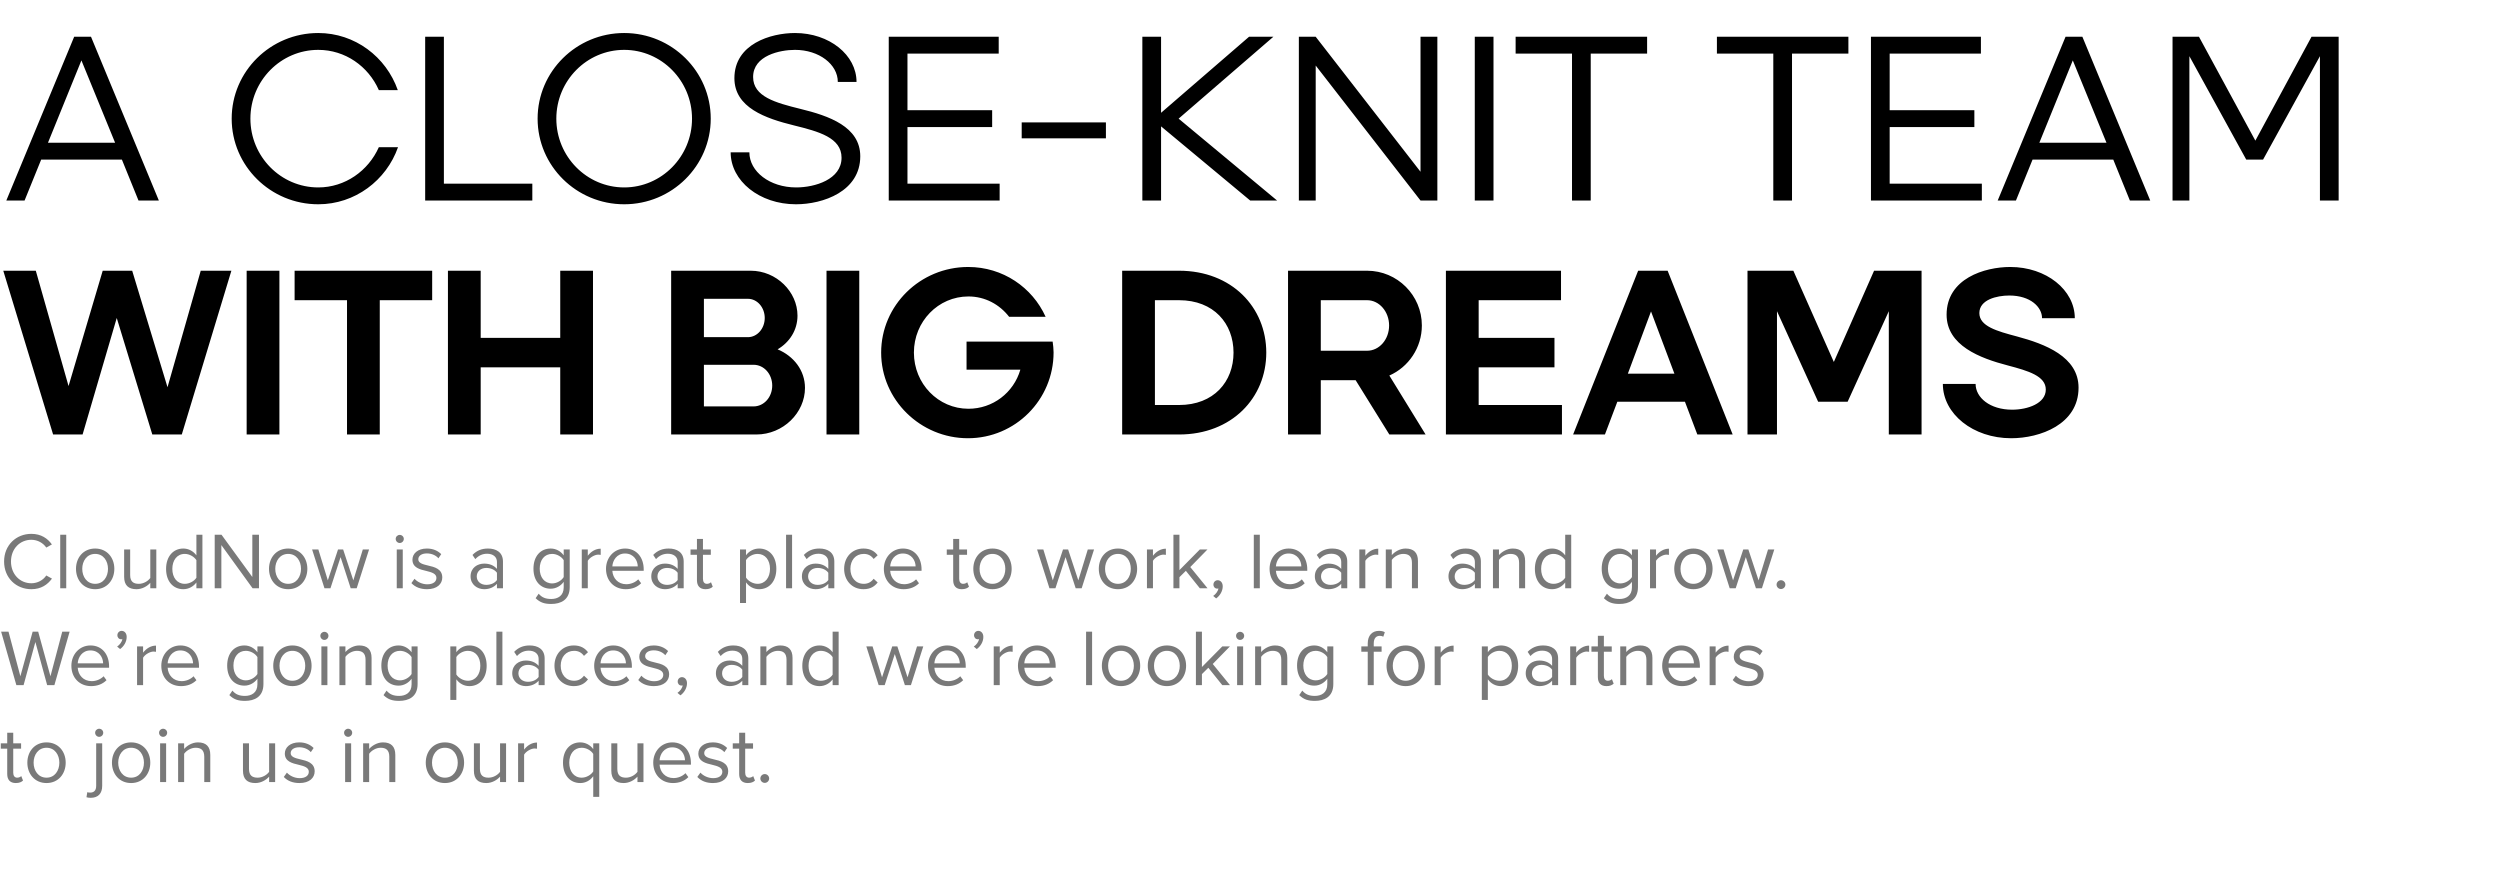 <svg width="748" height="260" viewBox="0 0 748 260" fill="none" xmlns="http://www.w3.org/2000/svg">
<path d="M1.89 60L22.19 11H27.23L47.53 60H41.44L36.47 47.75H12.32L7.35 60H1.89ZM14.35 42.71H34.44L24.36 18.07L14.35 42.71ZM95.22 61.12C80.94 61.12 69.32 49.64 69.32 35.5C69.32 21.36 80.94 9.88 95.22 9.88C106.21 9.88 115.52 17.02 119.02 26.96H113.35C110.2 19.82 103.27 14.92 95.22 14.92C84.02 14.92 74.92 24.16 74.92 35.5C74.92 46.84 84.02 56.08 95.22 56.08C103.27 56.08 110.2 51.11 113.35 44.04H119.09C115.59 53.98 106.21 61.12 95.22 61.12ZM127.211 60V11H132.811V54.96H159.271V60H127.211ZM186.753 61.12C172.473 61.12 160.853 49.64 160.853 35.5C160.853 21.36 172.473 9.88 186.753 9.88C201.033 9.88 212.653 21.36 212.653 35.5C212.653 49.64 201.033 61.12 186.753 61.12ZM166.453 35.5C166.453 46.84 175.553 56.08 186.753 56.08C197.953 56.08 207.053 46.84 207.053 35.5C207.053 24.16 197.953 14.92 186.753 14.92C175.553 14.92 166.453 24.16 166.453 35.5ZM238.142 61.12C227.222 61.12 218.612 54.12 218.612 45.58H224.212C224.212 51.32 230.302 56.08 238.212 56.08C243.812 56.08 251.792 53.7 251.792 47.19C251.792 41.17 244.932 39.35 237.582 37.53C229.042 35.43 219.732 32.21 219.732 23.39C219.732 13.17 230.582 9.88 237.862 9.88C248.152 9.88 256.272 16.46 256.272 24.51H250.672C250.672 19.26 245.072 14.92 237.862 14.92C233.382 14.92 225.332 16.6 225.332 23.04C225.332 28.92 232.052 30.74 239.402 32.56C248.012 34.66 257.392 37.88 257.392 46.77C257.392 57.27 246.262 61.12 238.142 61.12ZM265.913 60V11H298.813V16.04H271.513V32.98H296.853V38.02H271.513V54.96H299.093V60H265.913ZM305.691 41.38V36.62H330.891V41.38H305.691ZM374.061 60L347.391 37.81V60H341.791V11H347.391V33.75L373.711 11H380.991L352.641 35.5L382.111 60H374.061ZM425.018 60L393.658 19.61V60H388.618V11H393.658L425.018 51.39V11H430.058V60H425.018ZM441.254 60V11H446.854V60H441.254ZM470.345 60V16.04H453.475V11H492.815V16.04H475.945V60H470.345ZM530.57 60V16.04H513.7V11H553.04V16.04H536.17V60H530.57ZM559.789 60V11H592.689V16.04H565.389V32.98H590.729V38.02H565.389V54.96H592.969V60H559.789ZM597.71 60L618.01 11H623.05L643.35 60H637.26L632.29 47.75H608.14L603.17 60H597.71ZM610.17 42.71H630.26L620.18 18.07L610.17 42.71ZM650.024 60V11H657.934L674.804 42.08L691.604 11H699.724V60H694.124V16.81L677.114 47.75H672.074L655.064 16.81V60H650.024ZM15.89 130L0.98 81H10.71L20.51 115.51L30.73 81H39.55L50.12 115.86L60.06 81H69.23L54.39 130H45.57L34.93 95.14L24.71 130H15.89ZM73.798 130V81H83.598V130H73.798ZM103.826 130V89.82H88.146V81H129.306V89.82H113.626V130H103.826ZM167.623 130V109.91H143.823V130H134.023V81H143.823V101.09H167.623V81H177.423V130H167.623ZM225.45 121.6C228.6 121.6 231.05 118.8 231.05 115.37C231.05 111.94 228.6 109.14 225.45 109.14H210.61V121.6H225.45ZM200.81 130V81H224.61C232.31 81 238.61 87.3 238.61 94.44C238.61 98.78 236.23 102.42 232.66 104.52C237.49 106.55 240.85 110.82 240.85 116.07C240.85 123.49 234.34 130 226.29 130H200.81ZM210.61 100.88H223.77C226.57 100.88 228.81 98.29 228.81 95.14C228.81 91.99 226.57 89.4 223.77 89.4H210.61V100.88ZM247.294 130V81H257.094V130H247.294ZM289.611 131.12C275.401 131.12 263.641 119.64 263.641 105.5C263.641 91.36 275.331 79.88 289.681 79.88C300.041 79.88 308.861 85.97 312.851 94.79H301.931C299.061 91.08 294.721 88.7 289.751 88.7C280.721 88.7 273.441 96.19 273.441 105.5C273.441 114.81 280.721 122.3 289.751 122.3C297.031 122.3 303.261 117.54 305.291 110.61H289.191V102.21H314.951C315.091 103.26 315.231 104.38 315.231 105.43C315.231 119.64 303.751 131.12 289.611 131.12ZM352.761 121.18C363.191 121.18 369.071 114.18 369.071 105.5C369.071 96.82 363.191 89.82 352.761 89.82H345.551V121.18H352.761ZM335.751 130V81H352.761C368.581 81 378.871 91.99 378.871 105.5C378.871 119.01 368.581 130 352.761 130H335.751ZM385.38 130V81H409.04C418.07 81 425.42 88.35 425.42 97.38C425.42 104.03 421.43 109.84 415.69 112.36L426.54 130H415.69L405.61 113.76H395.18V130H385.38ZM395.18 104.94H409.04C412.68 104.94 415.62 101.58 415.62 97.38C415.62 93.25 412.68 89.82 409.04 89.82H395.18V104.94ZM432.616 130V81H467.056V89.82H442.416V101.09H465.096V109.91H442.416V121.18H467.336V130H432.616ZM470.674 130L490.134 81H498.954L518.414 130H507.844L504.134 120.2H483.904L480.194 130H470.674ZM487.054 111.8H500.984L493.984 93.18L487.054 111.8ZM522.851 130V81H536.571L548.681 108.3L560.721 81H574.931V130H565.131V93.11L552.811 120.2H543.991L531.671 93.11V130H522.851ZM601.742 131.12C590.332 131.12 581.302 123.84 581.302 114.88H591.102C591.102 118.94 595.372 122.58 602.022 122.58C606.712 122.58 612.102 120.69 612.102 116.56C612.102 112.5 606.852 110.96 600.762 109.35C592.432 107.18 582.422 103.4 582.422 94.16C582.422 83.31 593.832 79.88 601.462 79.88C612.242 79.88 620.782 86.74 620.782 95.21H610.982C610.982 91.85 607.482 88.42 601.182 88.42C597.402 88.42 592.222 89.68 592.222 93.67C592.222 97.59 597.402 99.06 603.492 100.67C611.822 102.91 621.902 106.69 621.902 116C621.902 126.99 610.352 131.12 601.742 131.12Z" fill="black"/>
<path d="M9.384 176.288C4.848 176.288 1.224 172.928 1.224 168.008C1.224 163.088 4.848 159.728 9.384 159.728C12.288 159.728 14.256 161.096 15.528 162.896L13.848 163.832C12.936 162.488 11.28 161.504 9.384 161.504C5.952 161.504 3.288 164.192 3.288 168.008C3.288 171.8 5.952 174.512 9.384 174.512C11.28 174.512 12.936 173.552 13.848 172.184L15.552 173.12C14.208 174.944 12.288 176.288 9.384 176.288ZM19.819 176H18.019V159.992H19.819V176ZM28.473 176.288C24.945 176.288 22.737 173.552 22.737 170.192C22.737 166.832 24.945 164.12 28.473 164.12C32.001 164.12 34.209 166.832 34.209 170.192C34.209 173.552 32.001 176.288 28.473 176.288ZM28.473 174.68C30.945 174.68 32.313 172.568 32.313 170.192C32.313 167.84 30.945 165.728 28.473 165.728C26.001 165.728 24.609 167.84 24.609 170.192C24.609 172.568 26.001 174.68 28.473 174.68ZM46.768 176H44.968V174.368C44.08 175.376 42.568 176.288 40.84 176.288C38.416 176.288 37.144 175.112 37.144 172.592V164.408H38.944V172.04C38.944 174.08 39.976 174.68 41.536 174.68C42.952 174.68 44.296 173.864 44.968 172.928V164.408H46.768V176ZM60.562 176H58.763V174.272C57.898 175.448 56.483 176.288 54.85 176.288C51.827 176.288 49.691 173.984 49.691 170.216C49.691 166.52 51.803 164.12 54.85 164.12C56.41 164.12 57.827 164.888 58.763 166.16V159.992H60.562V176ZM58.763 172.856V167.6C58.114 166.592 56.722 165.728 55.282 165.728C52.955 165.728 51.562 167.648 51.562 170.216C51.562 172.784 52.955 174.68 55.282 174.68C56.722 174.68 58.114 173.864 58.763 172.856ZM77.487 176H75.567L66.231 163.088V176H64.239V159.992H66.279L75.495 172.64V159.992H77.487V176ZM86.223 176.288C82.695 176.288 80.487 173.552 80.487 170.192C80.487 166.832 82.695 164.12 86.223 164.12C89.751 164.12 91.959 166.832 91.959 170.192C91.959 173.552 89.751 176.288 86.223 176.288ZM86.223 174.68C88.695 174.68 90.063 172.568 90.063 170.192C90.063 167.84 88.695 165.728 86.223 165.728C83.751 165.728 82.359 167.84 82.359 170.192C82.359 172.568 83.751 174.68 86.223 174.68ZM106.726 176H104.926L101.902 166.688L98.878 176H97.078L93.382 164.408H95.254L98.086 173.648L101.134 164.408H102.67L105.718 173.648L108.55 164.408H110.422L106.726 176ZM119.594 162.464C118.946 162.464 118.394 161.912 118.394 161.24C118.394 160.568 118.946 160.04 119.594 160.04C120.266 160.04 120.818 160.568 120.818 161.24C120.818 161.912 120.266 162.464 119.594 162.464ZM120.506 176H118.706V164.408H120.506V176ZM123.089 174.464L124.025 173.168C124.793 174.056 126.257 174.824 127.841 174.824C129.617 174.824 130.577 174.032 130.577 172.904C130.577 171.632 129.161 171.224 127.601 170.84C125.633 170.384 123.401 169.856 123.401 167.456C123.401 165.656 124.961 164.12 127.721 164.12C129.689 164.12 131.081 164.864 132.017 165.8L131.177 167.048C130.481 166.208 129.209 165.584 127.721 165.584C126.137 165.584 125.153 166.304 125.153 167.336C125.153 168.464 126.473 168.824 127.985 169.184C130.001 169.64 132.329 170.216 132.329 172.784C132.329 174.728 130.769 176.288 127.769 176.288C125.873 176.288 124.265 175.712 123.089 174.464ZM150.489 176H148.689V174.68C147.729 175.736 146.409 176.288 144.849 176.288C142.881 176.288 140.793 174.968 140.793 172.448C140.793 169.856 142.881 168.632 144.849 168.632C146.433 168.632 147.753 169.136 148.689 170.216V168.128C148.689 166.568 147.441 165.68 145.761 165.68C144.369 165.68 143.241 166.184 142.209 167.288L141.369 166.04C142.617 164.744 144.105 164.12 146.001 164.12C148.449 164.12 150.489 165.224 150.489 168.032V176ZM148.689 173.552V171.368C147.993 170.408 146.769 169.928 145.497 169.928C143.817 169.928 142.641 170.984 142.641 172.472C142.641 173.936 143.817 174.992 145.497 174.992C146.769 174.992 147.993 174.512 148.689 173.552ZM160.26 178.976L161.172 177.632C162.132 178.784 163.284 179.216 164.94 179.216C166.86 179.216 168.66 178.28 168.66 175.736V174.08C167.82 175.256 166.404 176.144 164.772 176.144C161.748 176.144 159.612 173.888 159.612 170.144C159.612 166.424 161.724 164.12 164.772 164.12C166.332 164.12 167.724 164.888 168.66 166.16V164.408H170.46V175.664C170.46 179.504 167.772 180.704 164.94 180.704C162.972 180.704 161.628 180.32 160.26 178.976ZM168.66 172.664V167.6C168.036 166.592 166.644 165.728 165.204 165.728C162.876 165.728 161.484 167.576 161.484 170.144C161.484 172.688 162.876 174.56 165.204 174.56C166.644 174.56 168.036 173.672 168.66 172.664ZM175.866 176H174.066V164.408H175.866V166.28C176.802 165.056 178.146 164.168 179.73 164.168V166.016C179.514 165.968 179.298 165.944 179.01 165.944C177.906 165.944 176.394 166.856 175.866 167.792V176ZM181.316 170.192C181.316 166.832 183.715 164.12 187.028 164.12C190.532 164.12 192.596 166.856 192.596 170.336V170.792H183.212C183.355 172.976 184.892 174.8 187.388 174.8C188.708 174.8 190.052 174.272 190.964 173.336L191.828 174.512C190.676 175.664 189.116 176.288 187.22 176.288C183.788 176.288 181.316 173.816 181.316 170.192ZM187.004 165.608C184.532 165.608 183.308 167.696 183.212 169.472H190.82C190.796 167.744 189.644 165.608 187.004 165.608ZM204.559 176H202.759V174.68C201.799 175.736 200.479 176.288 198.919 176.288C196.951 176.288 194.863 174.968 194.863 172.448C194.863 169.856 196.951 168.632 198.919 168.632C200.503 168.632 201.823 169.136 202.759 170.216V168.128C202.759 166.568 201.511 165.68 199.831 165.68C198.439 165.68 197.311 166.184 196.279 167.288L195.439 166.04C196.687 164.744 198.175 164.12 200.071 164.12C202.519 164.12 204.559 165.224 204.559 168.032V176ZM202.759 173.552V171.368C202.063 170.408 200.839 169.928 199.567 169.928C197.887 169.928 196.711 170.984 196.711 172.472C196.711 173.936 197.887 174.992 199.567 174.992C200.839 174.992 202.063 174.512 202.759 173.552ZM211.095 176.288C209.391 176.288 208.527 175.304 208.527 173.576V165.992H206.607V164.408H208.527V161.24H210.327V164.408H212.679V165.992H210.327V173.192C210.327 174.056 210.711 174.68 211.503 174.68C212.007 174.68 212.487 174.464 212.727 174.2L213.255 175.544C212.799 175.976 212.151 176.288 211.095 176.288ZM223.209 174.248V180.416H221.409V164.408H223.209V166.136C224.049 164.96 225.489 164.12 227.121 164.12C230.169 164.12 232.281 166.424 232.281 170.192C232.281 173.936 230.169 176.288 227.121 176.288C225.537 176.288 224.145 175.544 223.209 174.248ZM230.385 170.192C230.385 167.624 228.993 165.728 226.665 165.728C225.249 165.728 223.833 166.568 223.209 167.576V172.808C223.833 173.816 225.249 174.68 226.665 174.68C228.993 174.68 230.385 172.76 230.385 170.192ZM236.991 176H235.191V159.992H236.991V176ZM249.629 176H247.829V174.68C246.869 175.736 245.549 176.288 243.989 176.288C242.021 176.288 239.933 174.968 239.933 172.448C239.933 169.856 242.021 168.632 243.989 168.632C245.573 168.632 246.893 169.136 247.829 170.216V168.128C247.829 166.568 246.581 165.68 244.901 165.68C243.509 165.68 242.381 166.184 241.349 167.288L240.509 166.04C241.757 164.744 243.245 164.12 245.141 164.12C247.589 164.12 249.629 165.224 249.629 168.032V176ZM247.829 173.552V171.368C247.133 170.408 245.909 169.928 244.637 169.928C242.957 169.928 241.781 170.984 241.781 172.472C241.781 173.936 242.957 174.992 244.637 174.992C245.909 174.992 247.133 174.512 247.829 173.552ZM252.566 170.192C252.566 166.76 254.894 164.12 258.35 164.12C260.462 164.12 261.71 164.984 262.598 166.136L261.398 167.24C260.63 166.184 259.646 165.728 258.446 165.728C255.974 165.728 254.438 167.624 254.438 170.192C254.438 172.76 255.974 174.68 258.446 174.68C259.646 174.68 260.63 174.2 261.398 173.168L262.598 174.272C261.71 175.424 260.462 176.288 258.35 176.288C254.894 176.288 252.566 173.648 252.566 170.192ZM264.448 170.192C264.448 166.832 266.848 164.12 270.16 164.12C273.664 164.12 275.728 166.856 275.728 170.336V170.792H266.344C266.488 172.976 268.024 174.8 270.52 174.8C271.84 174.8 273.184 174.272 274.096 173.336L274.96 174.512C273.808 175.664 272.248 176.288 270.352 176.288C266.92 176.288 264.448 173.816 264.448 170.192ZM270.136 165.608C267.664 165.608 266.44 167.696 266.344 169.472H273.952C273.928 167.744 272.776 165.608 270.136 165.608ZM287.759 176.288C286.055 176.288 285.191 175.304 285.191 173.576V165.992H283.271V164.408H285.191V161.24H286.991V164.408H289.343V165.992H286.991V173.192C286.991 174.056 287.375 174.68 288.167 174.68C288.671 174.68 289.151 174.464 289.391 174.2L289.919 175.544C289.463 175.976 288.815 176.288 287.759 176.288ZM296.95 176.288C293.422 176.288 291.214 173.552 291.214 170.192C291.214 166.832 293.422 164.12 296.95 164.12C300.478 164.12 302.686 166.832 302.686 170.192C302.686 173.552 300.478 176.288 296.95 176.288ZM296.95 174.68C299.422 174.68 300.79 172.568 300.79 170.192C300.79 167.84 299.422 165.728 296.95 165.728C294.478 165.728 293.086 167.84 293.086 170.192C293.086 172.568 294.478 174.68 296.95 174.68ZM323.64 176H321.84L318.816 166.688L315.792 176H313.992L310.296 164.408H312.168L315 173.648L318.048 164.408H319.584L322.632 173.648L325.464 164.408H327.336L323.64 176ZM334.497 176.288C330.969 176.288 328.761 173.552 328.761 170.192C328.761 166.832 330.969 164.12 334.497 164.12C338.025 164.12 340.233 166.832 340.233 170.192C340.233 173.552 338.025 176.288 334.497 176.288ZM334.497 174.68C336.969 174.68 338.337 172.568 338.337 170.192C338.337 167.84 336.969 165.728 334.497 165.728C332.025 165.728 330.633 167.84 330.633 170.192C330.633 172.568 332.025 174.68 334.497 174.68ZM344.967 176H343.167V164.408H344.967V166.28C345.903 165.056 347.247 164.168 348.831 164.168V166.016C348.615 165.968 348.399 165.944 348.111 165.944C347.007 165.944 345.495 166.856 344.967 167.792V176ZM361.289 176H358.985L354.809 170.792L352.889 172.688V176H351.089V159.992H352.889V170.576L358.985 164.408H361.265L356.129 169.664L361.289 176ZM363.873 179.048L362.985 178.304C363.753 177.8 364.449 176.864 364.545 176.072C364.497 176.096 364.329 176.12 364.209 176.12C363.537 176.12 363.057 175.616 363.057 174.896C363.057 174.2 363.609 173.6 364.329 173.6C365.121 173.6 365.841 174.272 365.841 175.424C365.841 176.888 364.977 178.256 363.873 179.048ZM376.936 176H375.136V159.992H376.936V176ZM379.855 170.192C379.855 166.832 382.255 164.12 385.567 164.12C389.071 164.12 391.135 166.856 391.135 170.336V170.792H381.751C381.895 172.976 383.431 174.8 385.927 174.8C387.247 174.8 388.591 174.272 389.503 173.336L390.367 174.512C389.215 175.664 387.655 176.288 385.759 176.288C382.327 176.288 379.855 173.816 379.855 170.192ZM385.543 165.608C383.071 165.608 381.847 167.696 381.751 169.472H389.359C389.335 167.744 388.183 165.608 385.543 165.608ZM403.098 176H401.298V174.68C400.338 175.736 399.018 176.288 397.458 176.288C395.49 176.288 393.402 174.968 393.402 172.448C393.402 169.856 395.49 168.632 397.458 168.632C399.042 168.632 400.362 169.136 401.298 170.216V168.128C401.298 166.568 400.05 165.68 398.37 165.68C396.978 165.68 395.85 166.184 394.818 167.288L393.978 166.04C395.226 164.744 396.714 164.12 398.61 164.12C401.058 164.12 403.098 165.224 403.098 168.032V176ZM401.298 173.552V171.368C400.602 170.408 399.378 169.928 398.106 169.928C396.426 169.928 395.25 170.984 395.25 172.472C395.25 173.936 396.426 174.992 398.106 174.992C399.378 174.992 400.602 174.512 401.298 173.552ZM408.506 176H406.706V164.408H408.506V166.28C409.442 165.056 410.786 164.168 412.37 164.168V166.016C412.154 165.968 411.938 165.944 411.65 165.944C410.546 165.944 409.034 166.856 408.506 167.792V176ZM424.252 176H422.452V168.416C422.452 166.376 421.42 165.728 419.86 165.728C418.444 165.728 417.1 166.592 416.428 167.528V176H414.628V164.408H416.428V166.088C417.244 165.128 418.828 164.12 420.556 164.12C422.98 164.12 424.252 165.344 424.252 167.864V176ZM443.082 176H441.282V174.68C440.322 175.736 439.002 176.288 437.442 176.288C435.474 176.288 433.386 174.968 433.386 172.448C433.386 169.856 435.474 168.632 437.442 168.632C439.026 168.632 440.346 169.136 441.282 170.216V168.128C441.282 166.568 440.034 165.68 438.354 165.68C436.962 165.68 435.834 166.184 434.802 167.288L433.962 166.04C435.21 164.744 436.698 164.12 438.594 164.12C441.042 164.12 443.082 165.224 443.082 168.032V176ZM441.282 173.552V171.368C440.586 170.408 439.362 169.928 438.09 169.928C436.41 169.928 435.234 170.984 435.234 172.472C435.234 173.936 436.41 174.992 438.09 174.992C439.362 174.992 440.586 174.512 441.282 173.552ZM456.315 176H454.515V168.416C454.515 166.376 453.483 165.728 451.923 165.728C450.507 165.728 449.163 166.592 448.491 167.528V176H446.691V164.408H448.491V166.088C449.307 165.128 450.891 164.12 452.619 164.12C455.043 164.12 456.315 165.344 456.315 167.864V176ZM470.109 176H468.309V174.272C467.445 175.448 466.029 176.288 464.397 176.288C461.373 176.288 459.237 173.984 459.237 170.216C459.237 166.52 461.349 164.12 464.397 164.12C465.957 164.12 467.373 164.888 468.309 166.16V159.992H470.109V176ZM468.309 172.856V167.6C467.661 166.592 466.269 165.728 464.829 165.728C462.501 165.728 461.109 167.648 461.109 170.216C461.109 172.784 462.501 174.68 464.829 174.68C466.269 174.68 467.661 173.864 468.309 172.856ZM479.878 178.976L480.79 177.632C481.75 178.784 482.902 179.216 484.558 179.216C486.478 179.216 488.278 178.28 488.278 175.736V174.08C487.438 175.256 486.022 176.144 484.39 176.144C481.366 176.144 479.23 173.888 479.23 170.144C479.23 166.424 481.342 164.12 484.39 164.12C485.95 164.12 487.342 164.888 488.278 166.16V164.408H490.078V175.664C490.078 179.504 487.39 180.704 484.558 180.704C482.59 180.704 481.246 180.32 479.878 178.976ZM488.278 172.664V167.6C487.654 166.592 486.262 165.728 484.822 165.728C482.494 165.728 481.102 167.576 481.102 170.144C481.102 172.688 482.494 174.56 484.822 174.56C486.262 174.56 487.654 173.672 488.278 172.664ZM495.483 176H493.683V164.408H495.483V166.28C496.419 165.056 497.763 164.168 499.347 164.168V166.016C499.131 165.968 498.915 165.944 498.627 165.944C497.523 165.944 496.011 166.856 495.483 167.792V176ZM506.669 176.288C503.141 176.288 500.933 173.552 500.933 170.192C500.933 166.832 503.141 164.12 506.669 164.12C510.197 164.12 512.405 166.832 512.405 170.192C512.405 173.552 510.197 176.288 506.669 176.288ZM506.669 174.68C509.141 174.68 510.509 172.568 510.509 170.192C510.509 167.84 509.141 165.728 506.669 165.728C504.197 165.728 502.805 167.84 502.805 170.192C502.805 172.568 504.197 174.68 506.669 174.68ZM527.171 176H525.371L522.347 166.688L519.323 176H517.523L513.827 164.408H515.699L518.531 173.648L521.579 164.408H523.115L526.163 173.648L528.995 164.408H530.867L527.171 176ZM531.549 174.92C531.549 174.2 532.149 173.6 532.869 173.6C533.589 173.6 534.189 174.2 534.189 174.92C534.189 175.64 533.589 176.24 532.869 176.24C532.149 176.24 531.549 175.64 531.549 174.92ZM16.272 205H14.112L10.584 192.088L7.056 205H4.896L0.336 188.992H2.544L6.096 202.336L9.768 188.992H11.424L15.096 202.336L18.624 188.992H20.832L16.272 205ZM21.355 199.192C21.355 195.832 23.755 193.12 27.067 193.12C30.571 193.12 32.635 195.856 32.635 199.336V199.792H23.251C23.395 201.976 24.931 203.8 27.427 203.8C28.747 203.8 30.091 203.272 31.003 202.336L31.867 203.512C30.715 204.664 29.155 205.288 27.259 205.288C23.827 205.288 21.355 202.816 21.355 199.192ZM27.043 194.608C24.571 194.608 23.347 196.696 23.251 198.472H30.859C30.835 196.744 29.683 194.608 27.043 194.608ZM35.936 194.2L35.048 193.456C35.816 192.952 36.512 191.992 36.608 191.224C36.56 191.248 36.392 191.272 36.272 191.272C35.6 191.272 35.12 190.768 35.12 190.048C35.12 189.352 35.672 188.752 36.392 188.752C37.184 188.752 37.904 189.4 37.904 190.576C37.904 192.04 37.04 193.408 35.936 194.2ZM42.811 205H41.011V193.408H42.811V195.28C43.747 194.056 45.091 193.168 46.675 193.168V195.016C46.459 194.968 46.243 194.944 45.955 194.944C44.851 194.944 43.339 195.856 42.811 196.792V205ZM48.261 199.192C48.261 195.832 50.661 193.12 53.973 193.12C57.477 193.12 59.541 195.856 59.541 199.336V199.792H50.157C50.301 201.976 51.837 203.8 54.333 203.8C55.653 203.8 56.997 203.272 57.909 202.336L58.773 203.512C57.621 204.664 56.061 205.288 54.165 205.288C50.733 205.288 48.261 202.816 48.261 199.192ZM53.949 194.608C51.477 194.608 50.253 196.696 50.157 198.472H57.765C57.741 196.744 56.589 194.608 53.949 194.608ZM68.62 207.976L69.532 206.632C70.492 207.784 71.644 208.216 73.3 208.216C75.22 208.216 77.02 207.28 77.02 204.736V203.08C76.18 204.256 74.764 205.144 73.132 205.144C70.108 205.144 67.972 202.888 67.972 199.144C67.972 195.424 70.084 193.12 73.132 193.12C74.692 193.12 76.084 193.888 77.02 195.16V193.408H78.82V204.664C78.82 208.504 76.132 209.704 73.3 209.704C71.332 209.704 69.988 209.32 68.62 207.976ZM77.02 201.664V196.6C76.396 195.592 75.004 194.728 73.564 194.728C71.236 194.728 69.844 196.576 69.844 199.144C69.844 201.688 71.236 203.56 73.564 203.56C75.004 203.56 76.396 202.672 77.02 201.664ZM87.489 205.288C83.961 205.288 81.753 202.552 81.753 199.192C81.753 195.832 83.961 193.12 87.489 193.12C91.017 193.12 93.225 195.832 93.225 199.192C93.225 202.552 91.017 205.288 87.489 205.288ZM87.489 203.68C89.961 203.68 91.329 201.568 91.329 199.192C91.329 196.84 89.961 194.728 87.489 194.728C85.017 194.728 83.625 196.84 83.625 199.192C83.625 201.568 85.017 203.68 87.489 203.68ZM97.047 191.464C96.399 191.464 95.847 190.912 95.847 190.24C95.847 189.568 96.399 189.04 97.047 189.04C97.719 189.04 98.271 189.568 98.271 190.24C98.271 190.912 97.719 191.464 97.047 191.464ZM97.959 205H96.159V193.408H97.959V205ZM111.174 205H109.374V197.416C109.374 195.376 108.342 194.728 106.782 194.728C105.366 194.728 104.022 195.592 103.35 196.528V205H101.55V193.408H103.35V195.088C104.166 194.128 105.75 193.12 107.478 193.12C109.902 193.12 111.174 194.344 111.174 196.864V205ZM114.745 207.976L115.657 206.632C116.617 207.784 117.769 208.216 119.425 208.216C121.345 208.216 123.145 207.28 123.145 204.736V203.08C122.305 204.256 120.889 205.144 119.257 205.144C116.233 205.144 114.097 202.888 114.097 199.144C114.097 195.424 116.209 193.12 119.257 193.12C120.817 193.12 122.209 193.888 123.145 195.16V193.408H124.945V204.664C124.945 208.504 122.257 209.704 119.425 209.704C117.457 209.704 116.113 209.32 114.745 207.976ZM123.145 201.664V196.6C122.521 195.592 121.129 194.728 119.689 194.728C117.361 194.728 115.969 196.576 115.969 199.144C115.969 201.688 117.361 203.56 119.689 203.56C121.129 203.56 122.521 202.672 123.145 201.664ZM136.538 203.248V209.416H134.738V193.408H136.538V195.136C137.378 193.96 138.818 193.12 140.45 193.12C143.498 193.12 145.609 195.424 145.609 199.192C145.609 202.936 143.498 205.288 140.45 205.288C138.866 205.288 137.474 204.544 136.538 203.248ZM143.714 199.192C143.714 196.624 142.322 194.728 139.993 194.728C138.578 194.728 137.162 195.568 136.538 196.576V201.808C137.162 202.816 138.578 203.68 139.993 203.68C142.322 203.68 143.714 201.76 143.714 199.192ZM150.319 205H148.519V188.992H150.319V205ZM162.957 205H161.157V203.68C160.197 204.736 158.877 205.288 157.317 205.288C155.349 205.288 153.261 203.968 153.261 201.448C153.261 198.856 155.349 197.632 157.317 197.632C158.901 197.632 160.221 198.136 161.157 199.216V197.128C161.157 195.568 159.909 194.68 158.229 194.68C156.837 194.68 155.709 195.184 154.677 196.288L153.837 195.04C155.085 193.744 156.573 193.12 158.469 193.12C160.917 193.12 162.957 194.224 162.957 197.032V205ZM161.157 202.552V200.368C160.461 199.408 159.237 198.928 157.965 198.928C156.285 198.928 155.109 199.984 155.109 201.472C155.109 202.936 156.285 203.992 157.965 203.992C159.237 203.992 160.461 203.512 161.157 202.552ZM165.894 199.192C165.894 195.76 168.222 193.12 171.678 193.12C173.79 193.12 175.038 193.984 175.926 195.136L174.726 196.24C173.958 195.184 172.974 194.728 171.774 194.728C169.302 194.728 167.766 196.624 167.766 199.192C167.766 201.76 169.302 203.68 171.774 203.68C172.974 203.68 173.958 203.2 174.726 202.168L175.926 203.272C175.038 204.424 173.79 205.288 171.678 205.288C168.222 205.288 165.894 202.648 165.894 199.192ZM177.776 199.192C177.776 195.832 180.176 193.12 183.488 193.12C186.992 193.12 189.056 195.856 189.056 199.336V199.792H179.672C179.816 201.976 181.352 203.8 183.848 203.8C185.168 203.8 186.512 203.272 187.424 202.336L188.288 203.512C187.136 204.664 185.576 205.288 183.68 205.288C180.248 205.288 177.776 202.816 177.776 199.192ZM183.464 194.608C180.992 194.608 179.768 196.696 179.672 198.472H187.28C187.256 196.744 186.104 194.608 183.464 194.608ZM190.964 203.464L191.9 202.168C192.668 203.056 194.132 203.824 195.716 203.824C197.492 203.824 198.452 203.032 198.452 201.904C198.452 200.632 197.036 200.224 195.476 199.84C193.508 199.384 191.276 198.856 191.276 196.456C191.276 194.656 192.836 193.12 195.596 193.12C197.564 193.12 198.956 193.864 199.892 194.8L199.052 196.048C198.356 195.208 197.084 194.584 195.596 194.584C194.012 194.584 193.028 195.304 193.028 196.336C193.028 197.464 194.348 197.824 195.86 198.184C197.876 198.64 200.204 199.216 200.204 201.784C200.204 203.728 198.644 205.288 195.644 205.288C193.748 205.288 192.14 204.712 190.964 203.464ZM203.584 208.048L202.696 207.304C203.464 206.8 204.16 205.864 204.256 205.072C204.208 205.096 204.04 205.12 203.92 205.12C203.248 205.12 202.768 204.616 202.768 203.896C202.768 203.2 203.32 202.6 204.04 202.6C204.832 202.6 205.552 203.272 205.552 204.424C205.552 205.888 204.688 207.256 203.584 208.048ZM223.895 205H222.095V203.68C221.135 204.736 219.815 205.288 218.255 205.288C216.287 205.288 214.199 203.968 214.199 201.448C214.199 198.856 216.287 197.632 218.255 197.632C219.839 197.632 221.159 198.136 222.095 199.216V197.128C222.095 195.568 220.847 194.68 219.167 194.68C217.775 194.68 216.647 195.184 215.615 196.288L214.775 195.04C216.023 193.744 217.511 193.12 219.407 193.12C221.855 193.12 223.895 194.224 223.895 197.032V205ZM222.095 202.552V200.368C221.399 199.408 220.175 198.928 218.903 198.928C217.223 198.928 216.047 199.984 216.047 201.472C216.047 202.936 217.223 203.992 218.903 203.992C220.175 203.992 221.399 203.512 222.095 202.552ZM237.127 205H235.327V197.416C235.327 195.376 234.295 194.728 232.735 194.728C231.319 194.728 229.975 195.592 229.303 196.528V205H227.503V193.408H229.303V195.088C230.119 194.128 231.703 193.12 233.431 193.12C235.855 193.12 237.127 194.344 237.127 196.864V205ZM250.922 205H249.122V203.272C248.258 204.448 246.842 205.288 245.21 205.288C242.186 205.288 240.05 202.984 240.05 199.216C240.05 195.52 242.162 193.12 245.21 193.12C246.77 193.12 248.186 193.888 249.122 195.16V188.992H250.922V205ZM249.122 201.856V196.6C248.474 195.592 247.082 194.728 245.642 194.728C243.314 194.728 241.922 196.648 241.922 199.216C241.922 201.784 243.314 203.68 245.642 203.68C247.082 203.68 248.474 202.864 249.122 201.856ZM272.546 205H270.746L267.722 195.688L264.698 205H262.898L259.202 193.408H261.074L263.906 202.648L266.954 193.408H268.49L271.538 202.648L274.37 193.408H276.242L272.546 205ZM277.667 199.192C277.667 195.832 280.067 193.12 283.379 193.12C286.883 193.12 288.947 195.856 288.947 199.336V199.792H279.563C279.707 201.976 281.243 203.8 283.739 203.8C285.059 203.8 286.403 203.272 287.315 202.336L288.179 203.512C287.027 204.664 285.467 205.288 283.571 205.288C280.139 205.288 277.667 202.816 277.667 199.192ZM283.355 194.608C280.883 194.608 279.659 196.696 279.563 198.472H287.171C287.147 196.744 285.995 194.608 283.355 194.608ZM292.248 194.2L291.36 193.456C292.128 192.952 292.824 191.992 292.92 191.224C292.872 191.248 292.704 191.272 292.584 191.272C291.912 191.272 291.432 190.768 291.432 190.048C291.432 189.352 291.984 188.752 292.704 188.752C293.496 188.752 294.216 189.4 294.216 190.576C294.216 192.04 293.352 193.408 292.248 194.2ZM299.123 205H297.323V193.408H299.123V195.28C300.059 194.056 301.403 193.168 302.987 193.168V195.016C302.771 194.968 302.555 194.944 302.267 194.944C301.163 194.944 299.651 195.856 299.123 196.792V205ZM304.573 199.192C304.573 195.832 306.973 193.12 310.285 193.12C313.789 193.12 315.853 195.856 315.853 199.336V199.792H306.469C306.613 201.976 308.149 203.8 310.645 203.8C311.965 203.8 313.309 203.272 314.221 202.336L315.085 203.512C313.933 204.664 312.373 205.288 310.477 205.288C307.045 205.288 304.573 202.816 304.573 199.192ZM310.261 194.608C307.789 194.608 306.565 196.696 306.469 198.472H314.077C314.053 196.744 312.901 194.608 310.261 194.608ZM326.756 205H324.956V188.992H326.756V205ZM335.411 205.288C331.883 205.288 329.675 202.552 329.675 199.192C329.675 195.832 331.883 193.12 335.411 193.12C338.939 193.12 341.147 195.832 341.147 199.192C341.147 202.552 338.939 205.288 335.411 205.288ZM335.411 203.68C337.883 203.68 339.251 201.568 339.251 199.192C339.251 196.84 337.883 194.728 335.411 194.728C332.939 194.728 331.547 196.84 331.547 199.192C331.547 201.568 332.939 203.68 335.411 203.68ZM349.145 205.288C345.617 205.288 343.409 202.552 343.409 199.192C343.409 195.832 345.617 193.12 349.145 193.12C352.673 193.12 354.881 195.832 354.881 199.192C354.881 202.552 352.673 205.288 349.145 205.288ZM349.145 203.68C351.617 203.68 352.985 201.568 352.985 199.192C352.985 196.84 351.617 194.728 349.145 194.728C346.673 194.728 345.281 196.84 345.281 199.192C345.281 201.568 346.673 203.68 349.145 203.68ZM368.016 205H365.712L361.536 199.792L359.616 201.688V205H357.816V188.992H359.616V199.576L365.712 193.408H367.992L362.856 198.664L368.016 205ZM371.032 191.464C370.384 191.464 369.832 190.912 369.832 190.24C369.832 189.568 370.384 189.04 371.032 189.04C371.704 189.04 372.256 189.568 372.256 190.24C372.256 190.912 371.704 191.464 371.032 191.464ZM371.944 205H370.144V193.408H371.944V205ZM385.158 205H383.358V197.416C383.358 195.376 382.326 194.728 380.766 194.728C379.35 194.728 378.006 195.592 377.334 196.528V205H375.534V193.408H377.334V195.088C378.15 194.128 379.734 193.12 381.462 193.12C383.886 193.12 385.158 194.344 385.158 196.864V205ZM388.729 207.976L389.641 206.632C390.601 207.784 391.753 208.216 393.409 208.216C395.329 208.216 397.129 207.28 397.129 204.736V203.08C396.289 204.256 394.873 205.144 393.241 205.144C390.217 205.144 388.081 202.888 388.081 199.144C388.081 195.424 390.193 193.12 393.241 193.12C394.801 193.12 396.193 193.888 397.129 195.16V193.408H398.929V204.664C398.929 208.504 396.241 209.704 393.409 209.704C391.441 209.704 390.097 209.32 388.729 207.976ZM397.129 201.664V196.6C396.505 195.592 395.113 194.728 393.673 194.728C391.345 194.728 389.953 196.576 389.953 199.144C389.953 201.688 391.345 203.56 393.673 203.56C395.113 203.56 396.505 202.672 397.129 201.664ZM413.378 194.992H411.026V205H409.226V194.992H407.306V193.408H409.226V192.52C409.226 190.12 410.57 188.752 412.586 188.752C413.258 188.752 413.882 188.872 414.338 189.16L413.882 190.504C413.594 190.336 413.258 190.24 412.85 190.24C411.674 190.24 411.026 191.056 411.026 192.52V193.408H413.378V194.992ZM420.583 205.288C417.055 205.288 414.847 202.552 414.847 199.192C414.847 195.832 417.055 193.12 420.583 193.12C424.111 193.12 426.319 195.832 426.319 199.192C426.319 202.552 424.111 205.288 420.583 205.288ZM420.583 203.68C423.055 203.68 424.423 201.568 424.423 199.192C424.423 196.84 423.055 194.728 420.583 194.728C418.111 194.728 416.719 196.84 416.719 199.192C416.719 201.568 418.111 203.68 420.583 203.68ZM431.053 205H429.253V193.408H431.053V195.28C431.989 194.056 433.333 193.168 434.917 193.168V195.016C434.701 194.968 434.485 194.944 434.197 194.944C433.093 194.944 431.581 195.856 431.053 196.792V205ZM445.163 203.248V209.416H443.363V193.408H445.163V195.136C446.003 193.96 447.443 193.12 449.075 193.12C452.123 193.12 454.234 195.424 454.234 199.192C454.234 202.936 452.123 205.288 449.075 205.288C447.491 205.288 446.099 204.544 445.163 203.248ZM452.339 199.192C452.339 196.624 450.947 194.728 448.618 194.728C447.203 194.728 445.787 195.568 445.163 196.576V201.808C445.787 202.816 447.203 203.68 448.618 203.68C450.947 203.68 452.339 201.76 452.339 199.192ZM466.192 205H464.392V203.68C463.432 204.736 462.112 205.288 460.552 205.288C458.584 205.288 456.496 203.968 456.496 201.448C456.496 198.856 458.584 197.632 460.552 197.632C462.136 197.632 463.456 198.136 464.392 199.216V197.128C464.392 195.568 463.144 194.68 461.464 194.68C460.072 194.68 458.944 195.184 457.912 196.288L457.072 195.04C458.32 193.744 459.808 193.12 461.704 193.12C464.152 193.12 466.192 194.224 466.192 197.032V205ZM464.392 202.552V200.368C463.696 199.408 462.472 198.928 461.2 198.928C459.52 198.928 458.344 199.984 458.344 201.472C458.344 202.936 459.52 203.992 461.2 203.992C462.472 203.992 463.696 203.512 464.392 202.552ZM471.6 205H469.8V193.408H471.6V195.28C472.536 194.056 473.88 193.168 475.464 193.168V195.016C475.248 194.968 475.032 194.944 474.744 194.944C473.64 194.944 472.128 195.856 471.6 196.792V205ZM480.65 205.288C478.946 205.288 478.082 204.304 478.082 202.576V194.992H476.162V193.408H478.082V190.24H479.882V193.408H482.234V194.992H479.882V202.192C479.882 203.056 480.266 203.68 481.058 203.68C481.562 203.68 482.042 203.464 482.282 203.2L482.81 204.544C482.354 204.976 481.706 205.288 480.65 205.288ZM494.401 205H492.601V197.416C492.601 195.376 491.569 194.728 490.009 194.728C488.593 194.728 487.249 195.592 486.577 196.528V205H484.777V193.408H486.577V195.088C487.393 194.128 488.977 193.12 490.705 193.12C493.129 193.12 494.401 194.344 494.401 196.864V205ZM497.323 199.192C497.323 195.832 499.723 193.12 503.035 193.12C506.539 193.12 508.603 195.856 508.603 199.336V199.792H499.219C499.363 201.976 500.899 203.8 503.395 203.8C504.715 203.8 506.059 203.272 506.971 202.336L507.835 203.512C506.683 204.664 505.123 205.288 503.227 205.288C499.795 205.288 497.323 202.816 497.323 199.192ZM503.011 194.608C500.539 194.608 499.315 196.696 499.219 198.472H506.827C506.803 196.744 505.651 194.608 503.011 194.608ZM513.319 205H511.519V193.408H513.319V195.28C514.255 194.056 515.599 193.168 517.183 193.168V195.016C516.967 194.968 516.751 194.944 516.463 194.944C515.359 194.944 513.847 195.856 513.319 196.792V205ZM518.433 203.464L519.369 202.168C520.137 203.056 521.601 203.824 523.185 203.824C524.961 203.824 525.921 203.032 525.921 201.904C525.921 200.632 524.505 200.224 522.945 199.84C520.977 199.384 518.745 198.856 518.745 196.456C518.745 194.656 520.305 193.12 523.065 193.12C525.033 193.12 526.425 193.864 527.361 194.8L526.521 196.048C525.825 195.208 524.553 194.584 523.065 194.584C521.481 194.584 520.497 195.304 520.497 196.336C520.497 197.464 521.817 197.824 523.329 198.184C525.345 198.64 527.673 199.216 527.673 201.784C527.673 203.728 526.113 205.288 523.113 205.288C521.217 205.288 519.609 204.712 518.433 203.464ZM4.728 234.288C3.024 234.288 2.16 233.304 2.16 231.576V223.992H0.24V222.408H2.16V219.24H3.96V222.408H6.312V223.992H3.96V231.192C3.96 232.056 4.344 232.68 5.136 232.68C5.64 232.68 6.12 232.464 6.36 232.2L6.888 233.544C6.432 233.976 5.784 234.288 4.728 234.288ZM13.919 234.288C10.391 234.288 8.183 231.552 8.183 228.192C8.183 224.832 10.391 222.12 13.919 222.12C17.447 222.12 19.655 224.832 19.655 228.192C19.655 231.552 17.447 234.288 13.919 234.288ZM13.919 232.68C16.391 232.68 17.759 230.568 17.759 228.192C17.759 225.84 16.391 223.728 13.919 223.728C11.447 223.728 10.055 225.84 10.055 228.192C10.055 230.568 11.447 232.68 13.919 232.68ZM29.665 220.464C29.017 220.464 28.465 219.912 28.465 219.24C28.465 218.568 29.017 218.04 29.665 218.04C30.337 218.04 30.889 218.568 30.889 219.24C30.889 219.912 30.337 220.464 29.665 220.464ZM28.777 222.408H30.577V235.128C30.577 237.408 29.353 238.704 27.169 238.704C26.665 238.704 26.257 238.656 25.873 238.536L26.113 237.024C26.353 237.12 26.689 237.144 26.977 237.144C28.033 237.144 28.777 236.592 28.777 235.128V222.408ZM39.231 234.288C35.703 234.288 33.495 231.552 33.495 228.192C33.495 224.832 35.703 222.12 39.231 222.12C42.759 222.12 44.967 224.832 44.967 228.192C44.967 231.552 42.759 234.288 39.231 234.288ZM39.231 232.68C41.703 232.68 43.071 230.568 43.071 228.192C43.071 225.84 41.703 223.728 39.231 223.728C36.759 223.728 35.367 225.84 35.367 228.192C35.367 230.568 36.759 232.68 39.231 232.68ZM48.79 220.464C48.142 220.464 47.59 219.912 47.59 219.24C47.59 218.568 48.142 218.04 48.79 218.04C49.462 218.04 50.014 218.568 50.014 219.24C50.014 219.912 49.462 220.464 48.79 220.464ZM49.702 234H47.902V222.408H49.702V234ZM62.916 234H61.116V226.416C61.116 224.376 60.084 223.728 58.524 223.728C57.108 223.728 55.764 224.592 55.092 225.528V234H53.292V222.408H55.092V224.088C55.908 223.128 57.492 222.12 59.22 222.12C61.644 222.12 62.916 223.344 62.916 225.864V234ZM82.322 234H80.522V232.368C79.634 233.376 78.122 234.288 76.394 234.288C73.97 234.288 72.698 233.112 72.698 230.592V222.408H74.498V230.04C74.498 232.08 75.53 232.68 77.09 232.68C78.506 232.68 79.85 231.864 80.522 230.928V222.408H82.322V234ZM84.909 232.464L85.845 231.168C86.613 232.056 88.077 232.824 89.661 232.824C91.437 232.824 92.397 232.032 92.397 230.904C92.397 229.632 90.981 229.224 89.421 228.84C87.453 228.384 85.221 227.856 85.221 225.456C85.221 223.656 86.781 222.12 89.541 222.12C91.509 222.12 92.901 222.864 93.837 223.8L92.997 225.048C92.301 224.208 91.029 223.584 89.541 223.584C87.957 223.584 86.973 224.304 86.973 225.336C86.973 226.464 88.293 226.824 89.805 227.184C91.821 227.64 94.149 228.216 94.149 230.784C94.149 232.728 92.589 234.288 89.589 234.288C87.693 234.288 86.085 233.712 84.909 232.464ZM104.149 220.464C103.501 220.464 102.949 219.912 102.949 219.24C102.949 218.568 103.501 218.04 104.149 218.04C104.821 218.04 105.373 218.568 105.373 219.24C105.373 219.912 104.821 220.464 104.149 220.464ZM105.061 234H103.261V222.408H105.061V234ZM118.276 234H116.476V226.416C116.476 224.376 115.444 223.728 113.884 223.728C112.468 223.728 111.124 224.592 110.452 225.528V234H108.652V222.408H110.452V224.088C111.268 223.128 112.852 222.12 114.58 222.12C117.004 222.12 118.276 223.344 118.276 225.864V234ZM133.122 234.288C129.594 234.288 127.386 231.552 127.386 228.192C127.386 224.832 129.594 222.12 133.122 222.12C136.65 222.12 138.858 224.832 138.858 228.192C138.858 231.552 136.65 234.288 133.122 234.288ZM133.122 232.68C135.594 232.68 136.962 230.568 136.962 228.192C136.962 225.84 135.594 223.728 133.122 223.728C130.65 223.728 129.258 225.84 129.258 228.192C129.258 230.568 130.65 232.68 133.122 232.68ZM151.416 234H149.616V232.368C148.728 233.376 147.216 234.288 145.488 234.288C143.064 234.288 141.792 233.112 141.792 230.592V222.408H143.592V230.04C143.592 232.08 144.624 232.68 146.184 232.68C147.6 232.68 148.944 231.864 149.616 230.928V222.408H151.416V234ZM156.811 234H155.011V222.408H156.811V224.28C157.747 223.056 159.091 222.168 160.675 222.168V224.016C160.459 223.968 160.243 223.944 159.955 223.944C158.851 223.944 157.339 224.856 156.811 225.792V234ZM179.296 222.408V238.416H177.496V232.248C176.56 233.544 175.168 234.288 173.608 234.288C170.56 234.288 168.448 231.936 168.448 228.192C168.448 224.424 170.56 222.12 173.608 222.12C175.24 222.12 176.656 222.96 177.496 224.136V222.408H179.296ZM177.496 230.808V225.576C176.872 224.568 175.48 223.728 174.04 223.728C171.712 223.728 170.32 225.624 170.32 228.192C170.32 230.76 171.712 232.68 174.04 232.68C175.48 232.68 176.872 231.816 177.496 230.808ZM192.526 234H190.726V232.368C189.838 233.376 188.326 234.288 186.598 234.288C184.174 234.288 182.902 233.112 182.902 230.592V222.408H184.702V230.04C184.702 232.08 185.734 232.68 187.294 232.68C188.71 232.68 190.054 231.864 190.726 230.928V222.408H192.526V234ZM195.448 228.192C195.448 224.832 197.848 222.12 201.16 222.12C204.664 222.12 206.728 224.856 206.728 228.336V228.792H197.344C197.488 230.976 199.024 232.8 201.52 232.8C202.84 232.8 204.184 232.272 205.096 231.336L205.96 232.512C204.808 233.664 203.248 234.288 201.352 234.288C197.92 234.288 195.448 231.816 195.448 228.192ZM201.136 223.608C198.664 223.608 197.44 225.696 197.344 227.472H204.952C204.928 225.744 203.776 223.608 201.136 223.608ZM208.636 232.464L209.572 231.168C210.34 232.056 211.804 232.824 213.388 232.824C215.164 232.824 216.124 232.032 216.124 230.904C216.124 229.632 214.708 229.224 213.148 228.84C211.18 228.384 208.948 227.856 208.948 225.456C208.948 223.656 210.508 222.12 213.268 222.12C215.236 222.12 216.628 222.864 217.564 223.8L216.724 225.048C216.028 224.208 214.756 223.584 213.268 223.584C211.684 223.584 210.7 224.304 210.7 225.336C210.7 226.464 212.02 226.824 213.532 227.184C215.548 227.64 217.876 228.216 217.876 230.784C217.876 232.728 216.316 234.288 213.316 234.288C211.42 234.288 209.812 233.712 208.636 232.464ZM223.728 234.288C222.024 234.288 221.16 233.304 221.16 231.576V223.992H219.24V222.408H221.16V219.24H222.96V222.408H225.312V223.992H222.96V231.192C222.96 232.056 223.344 232.68 224.136 232.68C224.64 232.68 225.12 232.464 225.36 232.2L225.888 233.544C225.432 233.976 224.784 234.288 223.728 234.288ZM227.495 232.92C227.495 232.2 228.095 231.6 228.815 231.6C229.535 231.6 230.135 232.2 230.135 232.92C230.135 233.64 229.535 234.24 228.815 234.24C228.095 234.24 227.495 233.64 227.495 232.92Z" fill="#797979"/>
</svg>
